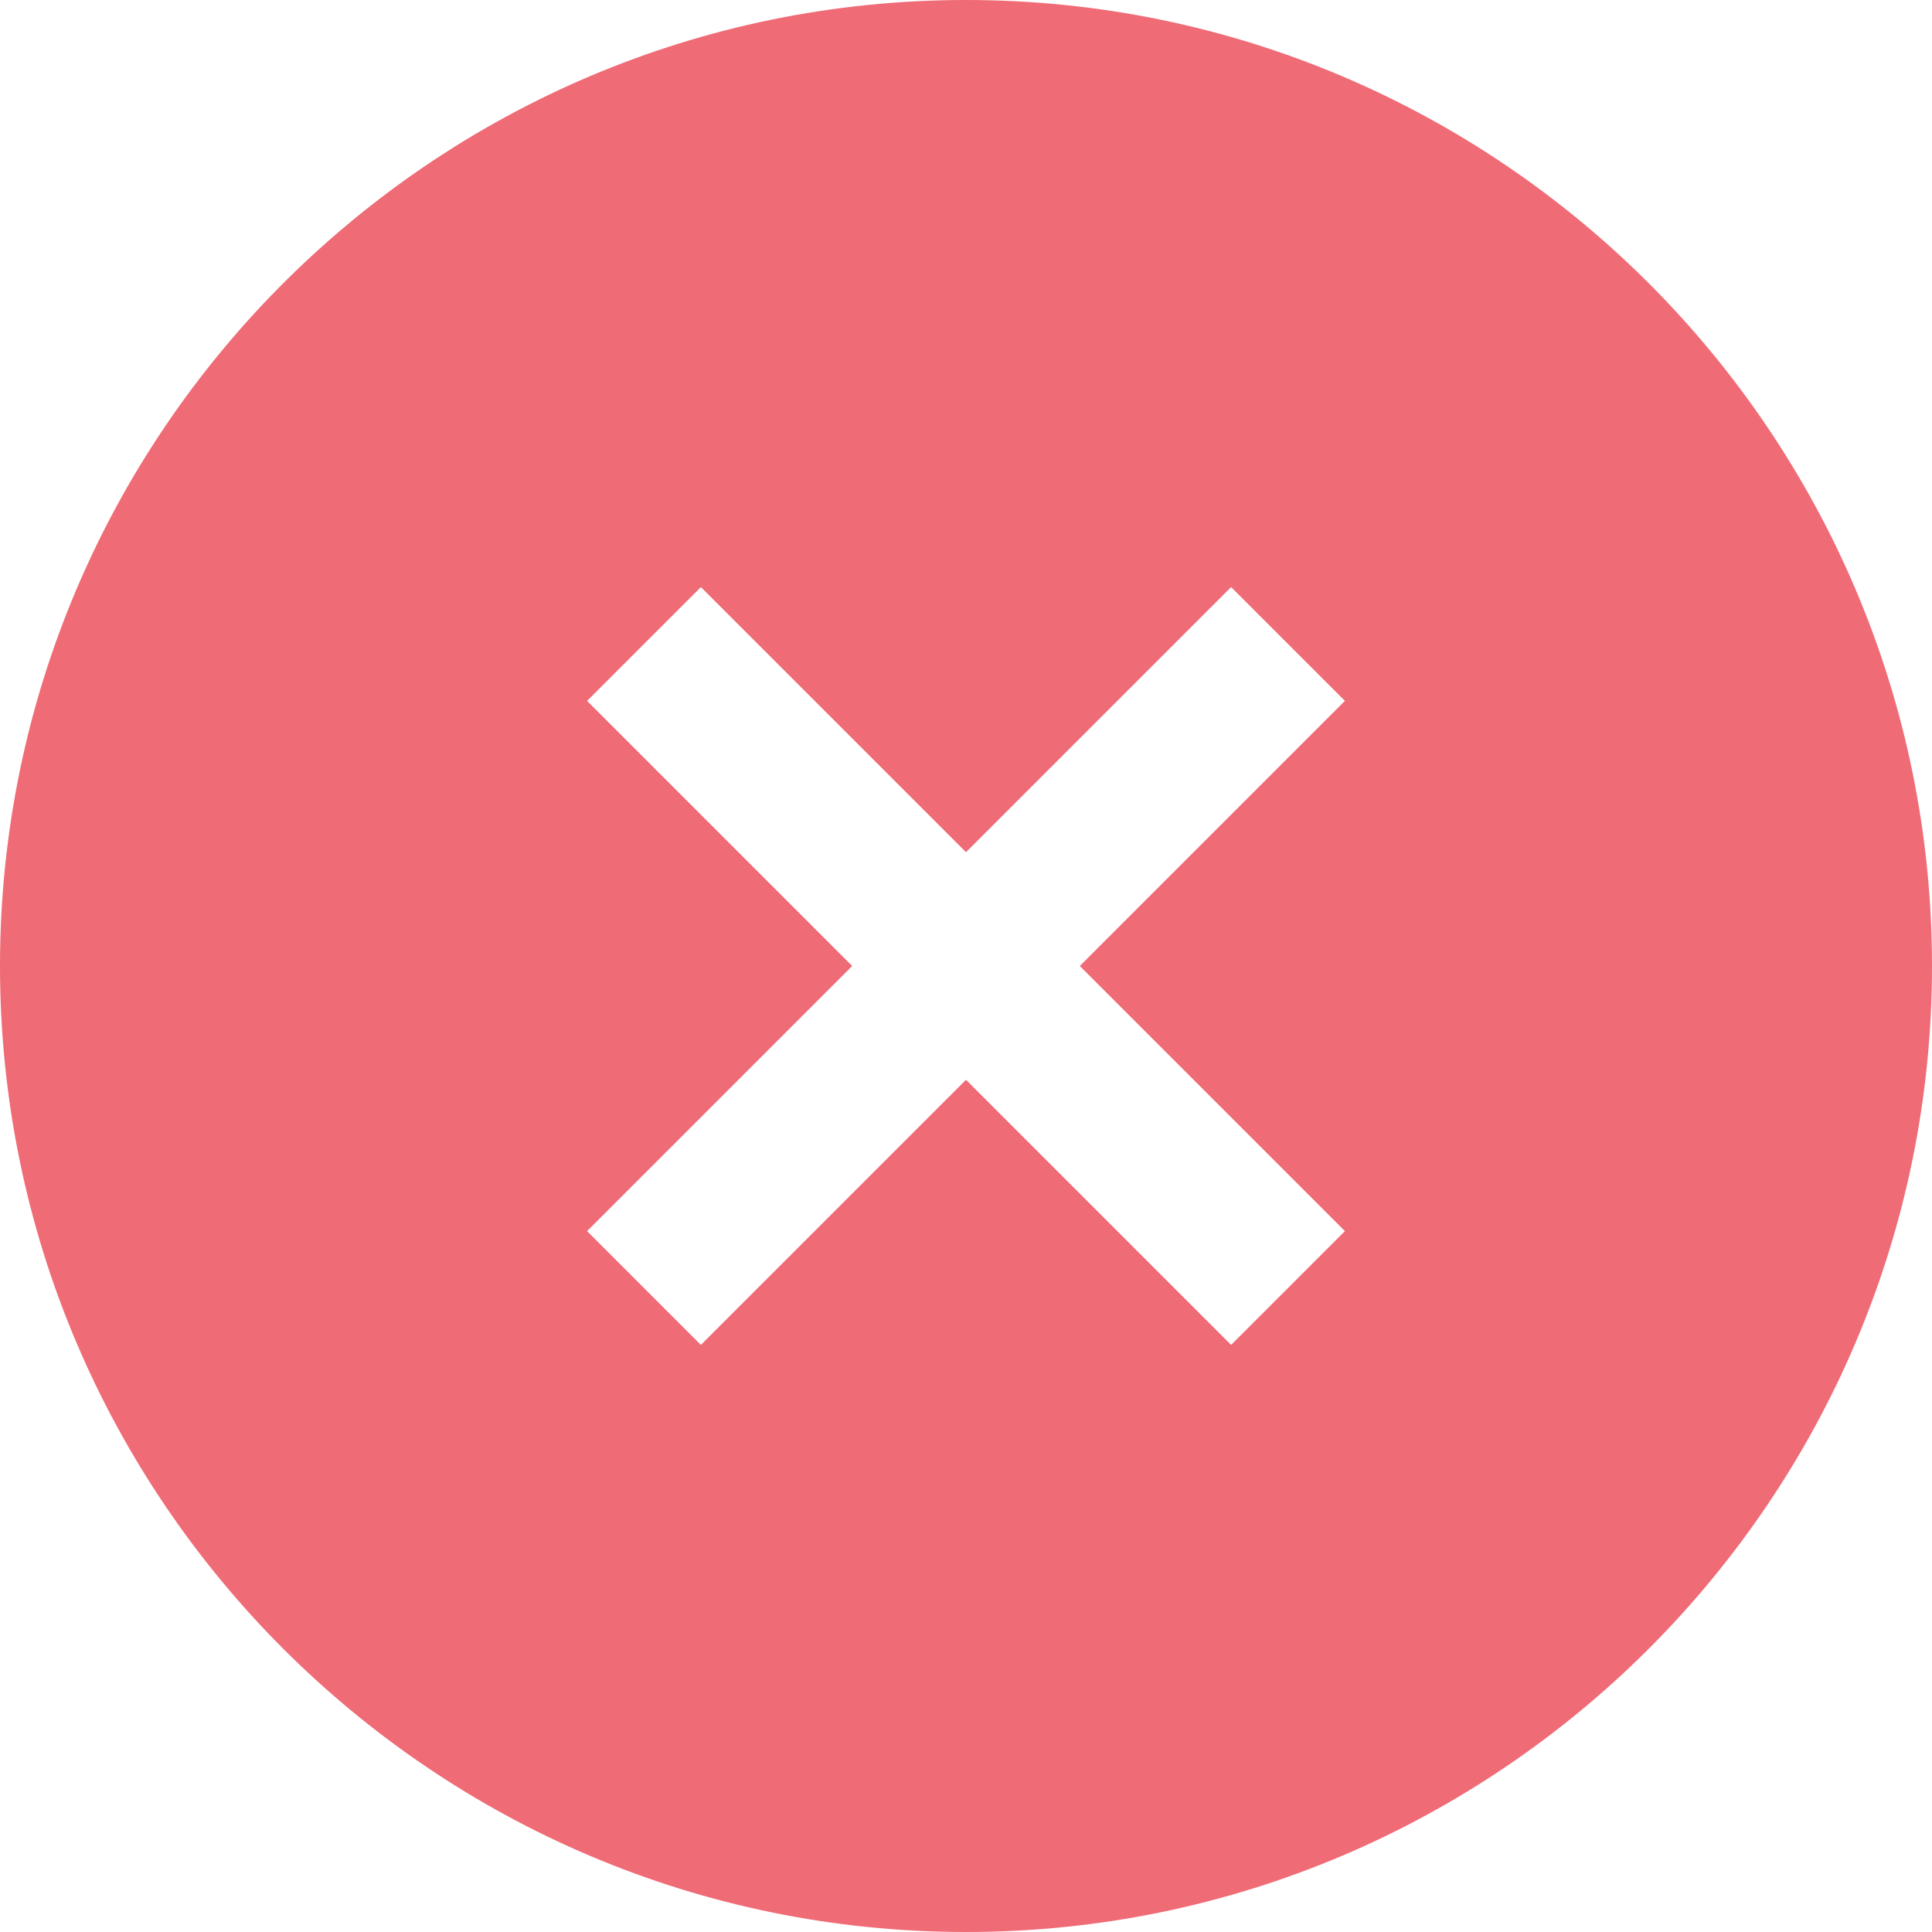 <svg xmlns="http://www.w3.org/2000/svg" width="32" height="32" viewBox="0 0 32 32" fill="none"><path d="M16 0C7.177 0 0 7.177 0 16C0 24.823 7.177 32 16 32C24.823 32 32 24.823 32 16C32 7.177 24.823 0 16 0ZM22.276 20.391L20.391 22.276L16 17.885L11.609 22.276L9.724 20.391L14.115 16L9.724 11.609L11.609 9.724L16 14.115L20.391 9.724L22.276 11.609L17.885 16L22.276 20.391Z" fill="#EF6B76"></path></svg>